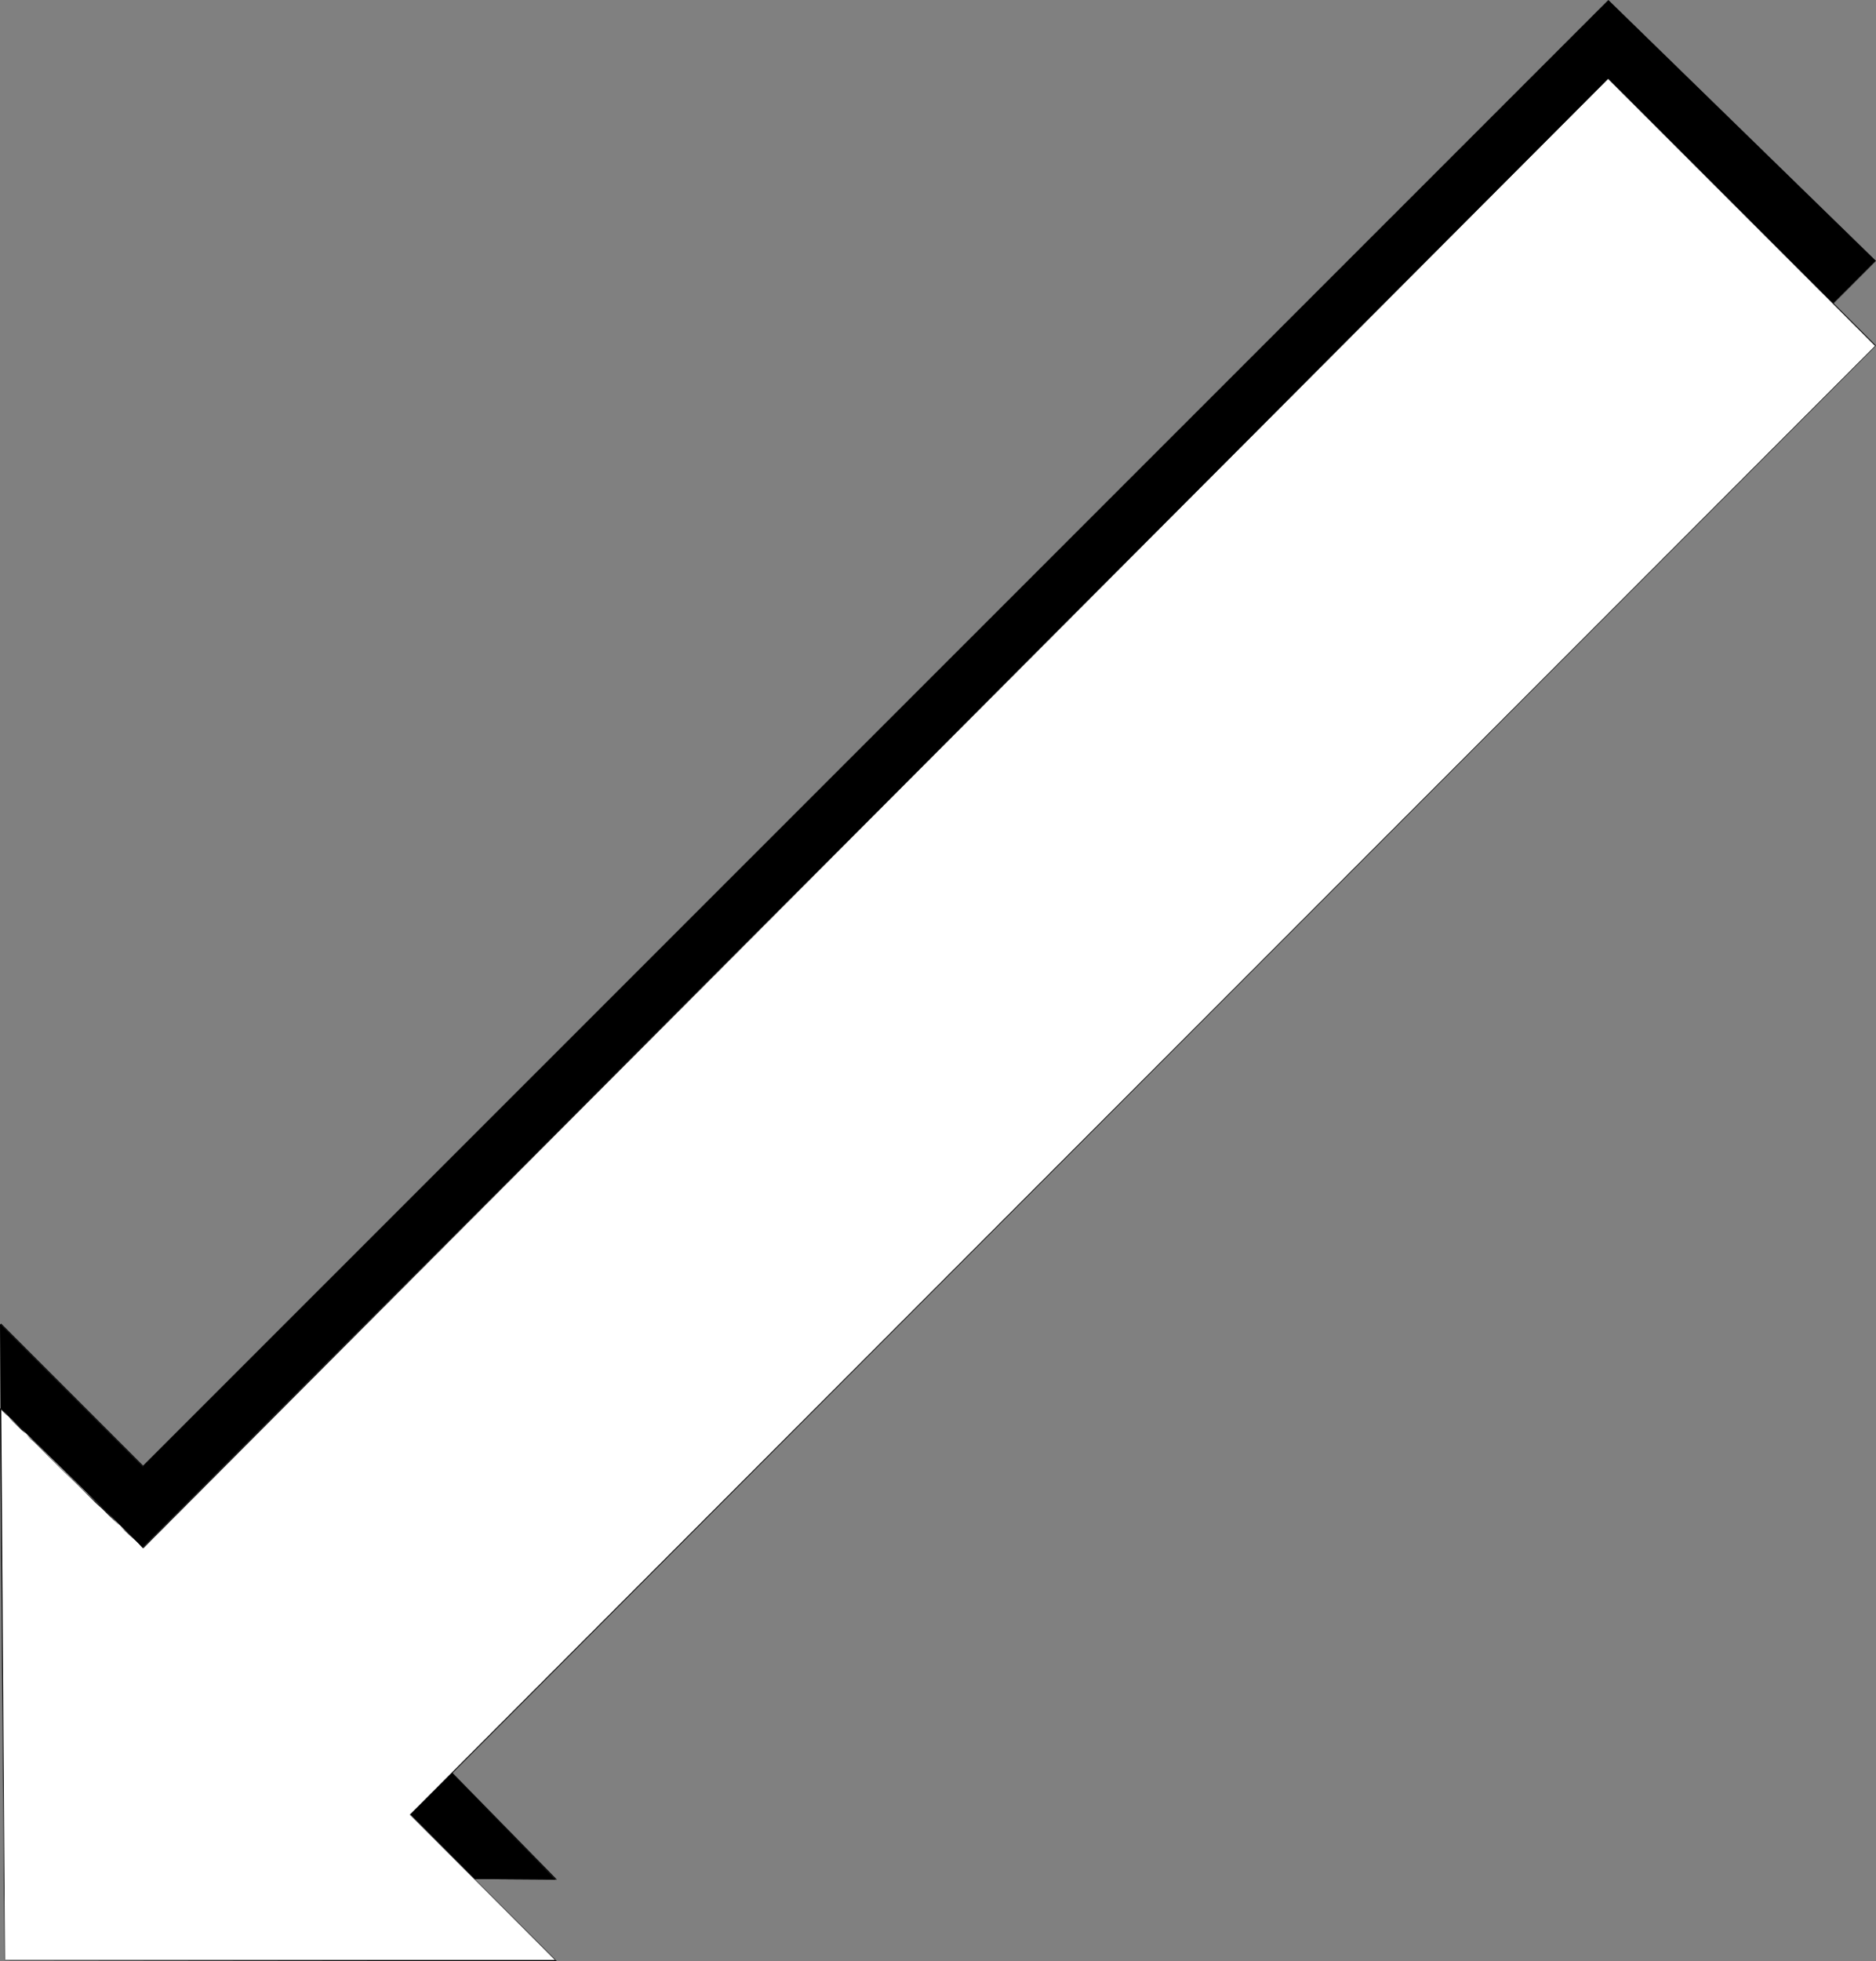 <?xml version="1.0" encoding="UTF-8" standalone="no"?>
<svg
   version="1.0"
   width="129.766mm"
   height="135.592mm"
   id="svg6"
   sodipodi:docname="Arrow 0759.wmf"
   xmlns:inkscape="http://www.inkscape.org/namespaces/inkscape"
   xmlns:sodipodi="http://sodipodi.sourceforge.net/DTD/sodipodi-0.dtd"
   xmlns="http://www.w3.org/2000/svg"
   xmlns:svg="http://www.w3.org/2000/svg">
  <rect width="100%" height="100%" fill="#808080" stroke="none"/>
  <sodipodi:namedview
     id="namedview6"
     pagecolor="#ffffff"
     bordercolor="#000000"
     borderopacity="0.25"
     inkscape:showpageshadow="2"
     inkscape:pageopacity="0.0"
     inkscape:pagecheckerboard="0"
     inkscape:deskcolor="#d1d1d1"
     inkscape:document-units="mm" />
  <defs
     id="defs1">
    <pattern
       id="WMFhbasepattern"
       patternUnits="userSpaceOnUse"
       width="6"
       height="6"
       x="0"
       y="0" />
  </defs>
  <path
     style="fill:#000000;fill-opacity:1;fill-rule:evenodd;stroke:none"
     d="M 37.33,383.226 420.483,0.162 490.294,68.179 107.302,452.213 145.278,491.149 1.131,490.18 0.162,346.066 Z"
     id="path1" />
  <path
     style="fill:#000000;fill-opacity:1;fill-rule:evenodd;stroke:none"
     d="M 37.491,383.226 420.483,0.323 h -0.162 L 490.294,68.341 v -0.162 l -383.153,384.033 38.138,38.936 v -0.162 L 1.131,490.018 1.293,490.18 0.323,346.066 H 0 l 1.131,144.113 144.47,0.969 -38.299,-39.098 v 0.162 L 490.455,68.179 420.483,0 37.33,383.064 Z"
     id="path2" />
  <path
     style="fill:#000000;fill-opacity:1;fill-rule:evenodd;stroke:none"
     d="m 0.162,346.066 v 0 l 37.168,37.159 0.162,-0.162 -37.168,-37.159 H 0.162 Z"
     id="path3" />
  <path
     style="fill:#ffffff;fill-opacity:1;fill-rule:evenodd;stroke:none"
     d="M 37.33,404.39 420.483,20.518 490.294,90.313 107.302,474.185 145.278,512.314 H 1.131 L 0.162,368.039 Z"
     id="path4" />
  <path
     style="fill:#000000;fill-opacity:1;fill-rule:evenodd;stroke:none"
     d="M 37.491,404.552 420.483,20.518 h -0.162 l 69.973,69.956 v -0.162 l -383.153,383.872 38.138,38.129 v -0.162 H 1.131 L 1.293,512.314 0.323,368.039 H 0 l 1.131,144.275 144.47,0.162 -38.299,-38.29 v 0.162 L 490.455,90.313 420.483,20.357 37.33,404.39 Z"
     id="path5" />
  <path
     style="fill:#000000;fill-opacity:1;fill-rule:evenodd;stroke:none"
     d="m 0.162,368.2 v 0 l 1.454,1.454 0.646,0.485 0.646,0.808 2.747,2.747 1.131,0.969 1.131,1.292 1.131,0.969 2.586,2.585 1.454,1.454 2.747,2.747 4.525,4.362 1.616,1.616 3.07,3.07 1.616,1.454 1.616,1.616 3.07,2.908 1.454,1.454 1.616,1.454 1.454,1.292 1.454,1.616 0.162,-0.162 -1.454,-1.454 -1.616,-1.454 -1.454,-1.292 -1.616,-1.454 -2.909,-3.07 -1.616,-1.616 -1.616,-1.454 -3.232,-3.07 -1.454,-1.454 -4.525,-4.362 -2.909,-2.908 -1.293,-1.292 -2.586,-2.585 -1.293,-1.131 -1.131,-1.131 -0.97,-1.131 -2.747,-2.585 -0.646,-0.808 -0.808,-0.646 -1.293,-1.454 H 0.162 Z"
     id="path6" />
</svg>
